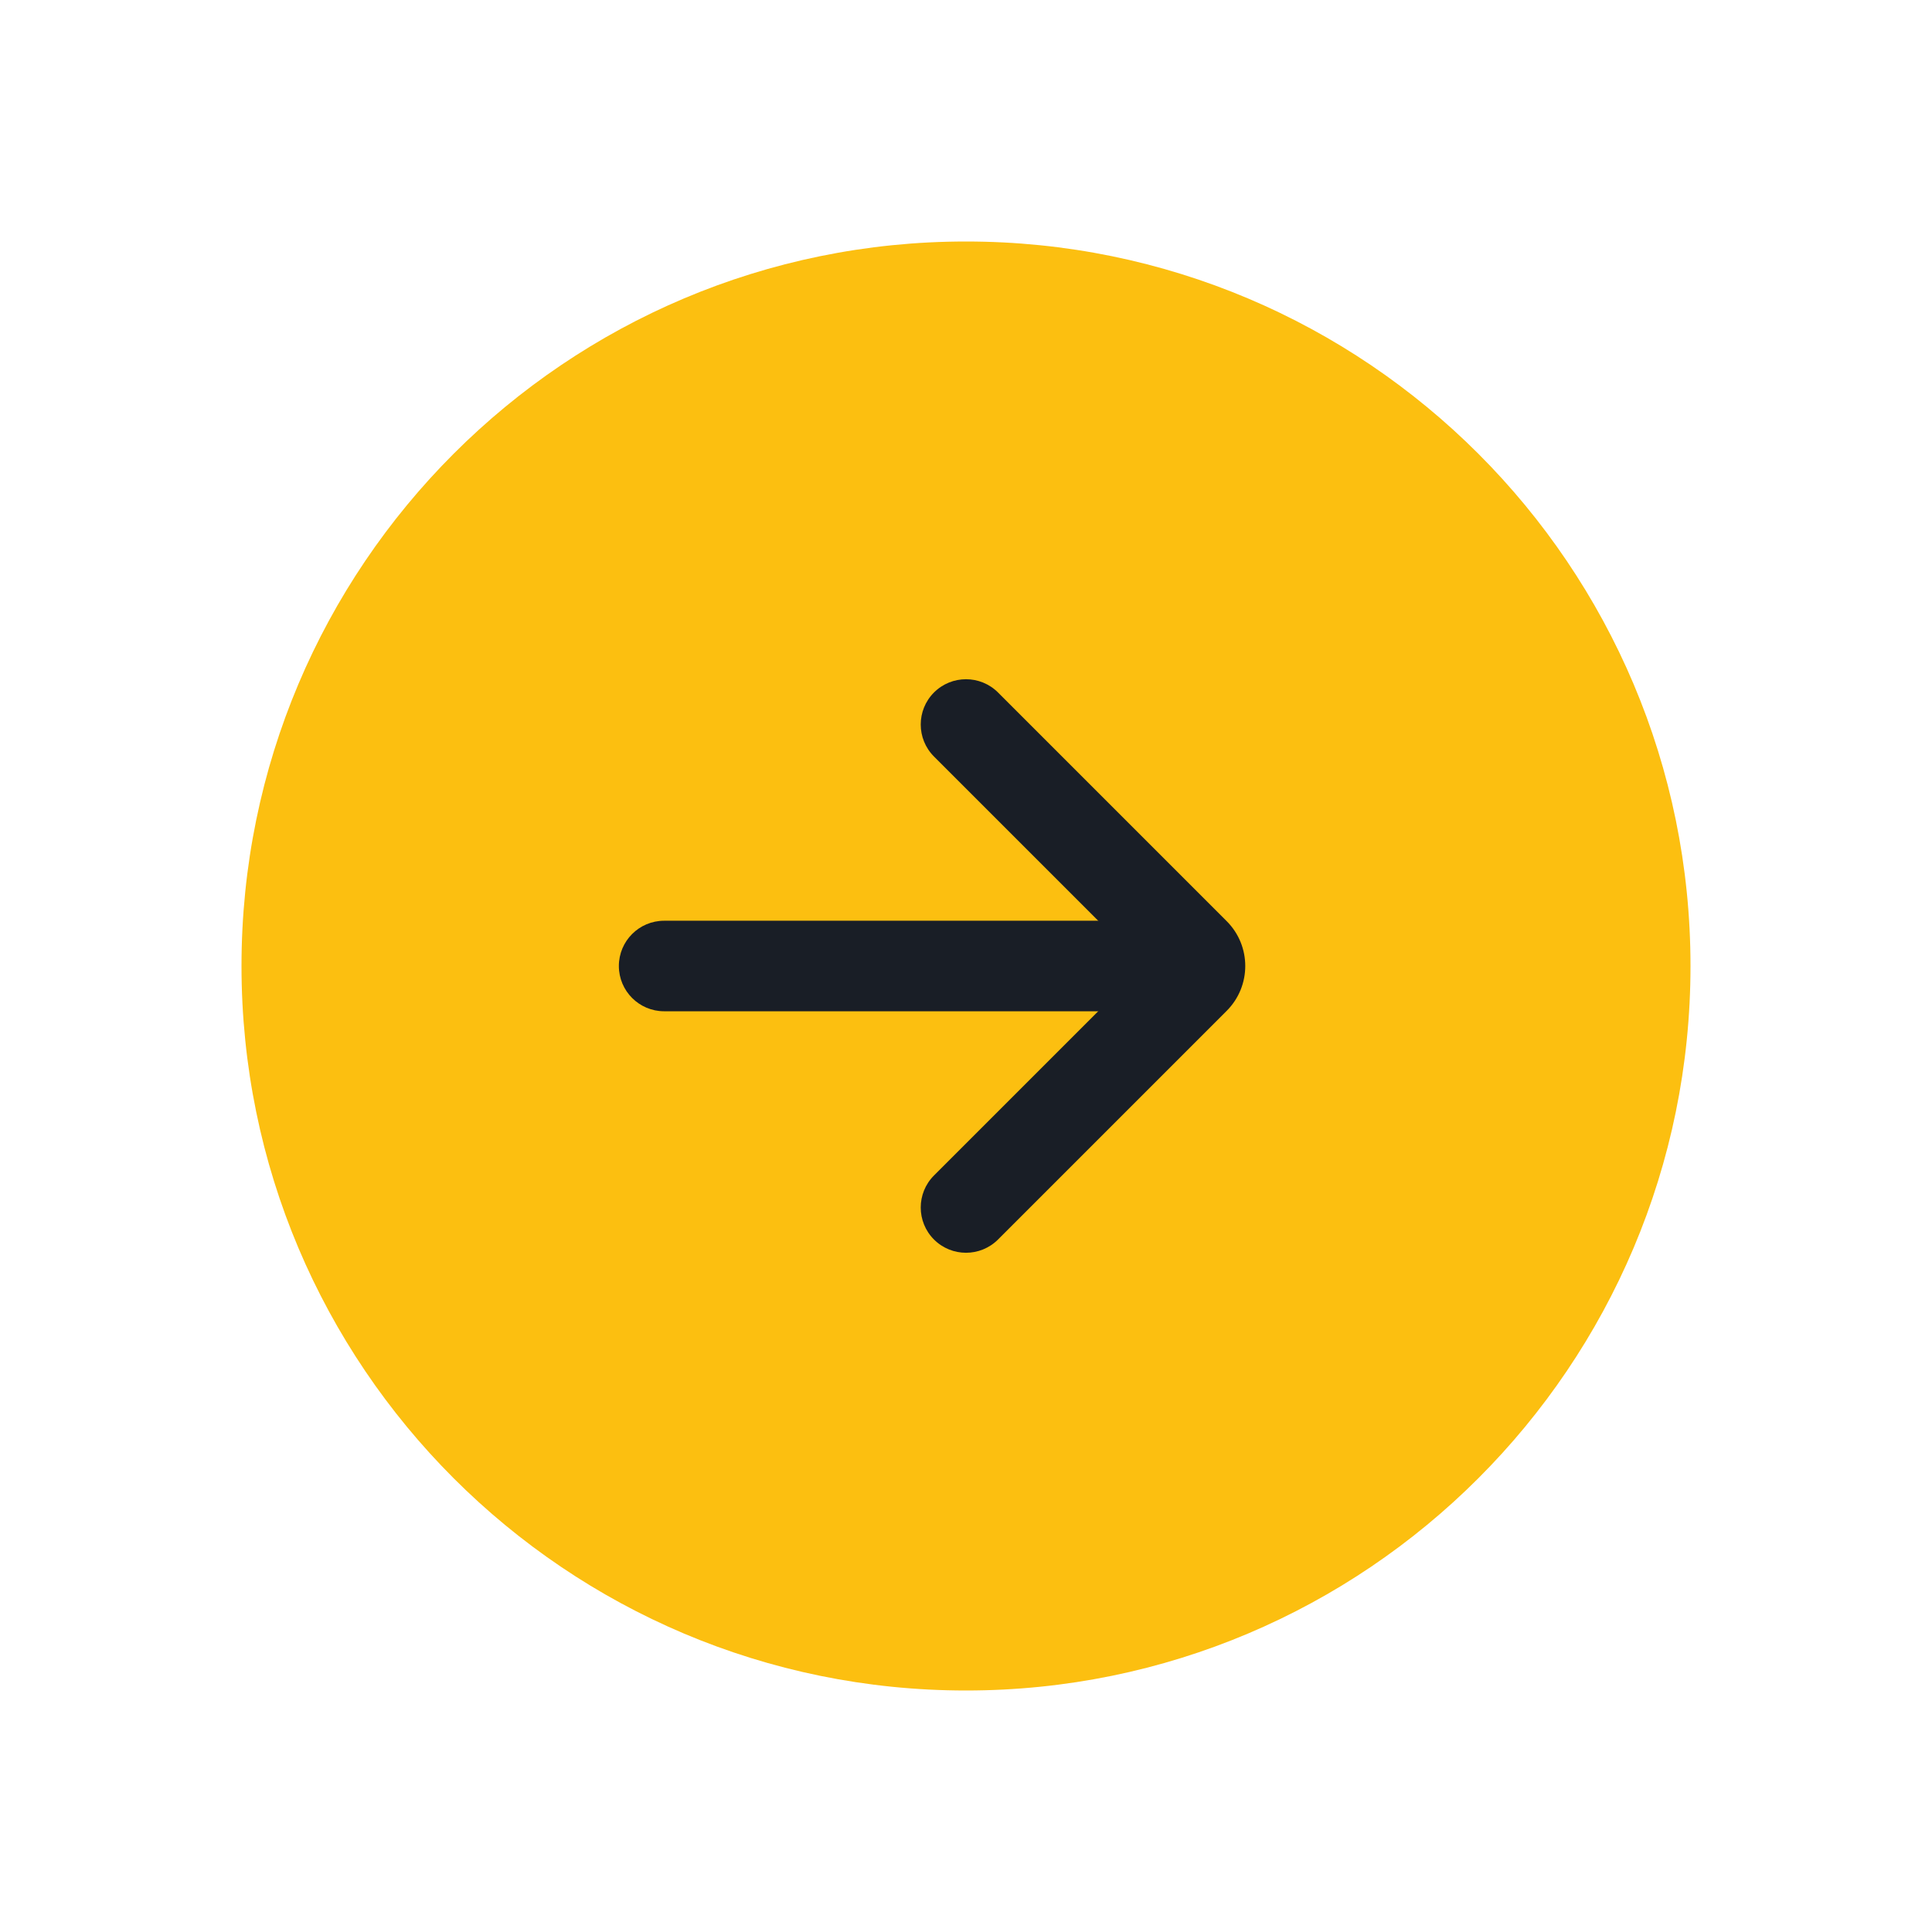 <svg width="28" height="28" viewBox="0 0 28 28" fill="none" xmlns="http://www.w3.org/2000/svg">
    <path d="M24.5 14C24.5 19.799 19.799 24.5 14 24.5C8.201 24.5 3.5 19.799 3.5 14C3.5 8.201 8.201 3.5 14 3.5C19.799 3.5 24.5 8.201 24.5 14Z" fill="#FCBF10"/>
    <path fill-rule="evenodd" clip-rule="evenodd" d="M13.536 10.036C13.792 9.78 14.208 9.78 14.464 10.036L17.778 13.35C18.137 13.709 18.137 14.291 17.778 14.65L14.464 17.964C14.208 18.22 13.792 18.22 13.536 17.964C13.28 17.708 13.28 17.292 13.536 17.036L16.572 14L13.536 10.964C13.28 10.708 13.28 10.292 13.536 10.036Z" fill="#191E26"/>
    <path fill-rule="evenodd" clip-rule="evenodd" d="M8.969 14C8.969 13.638 9.263 13.344 9.625 13.344H16.625C16.987 13.344 17.281 13.638 17.281 14C17.281 14.362 16.987 14.656 16.625 14.656H9.625C9.263 14.656 8.969 14.362 8.969 14Z" fill="#191E26"/>
    </svg>
    